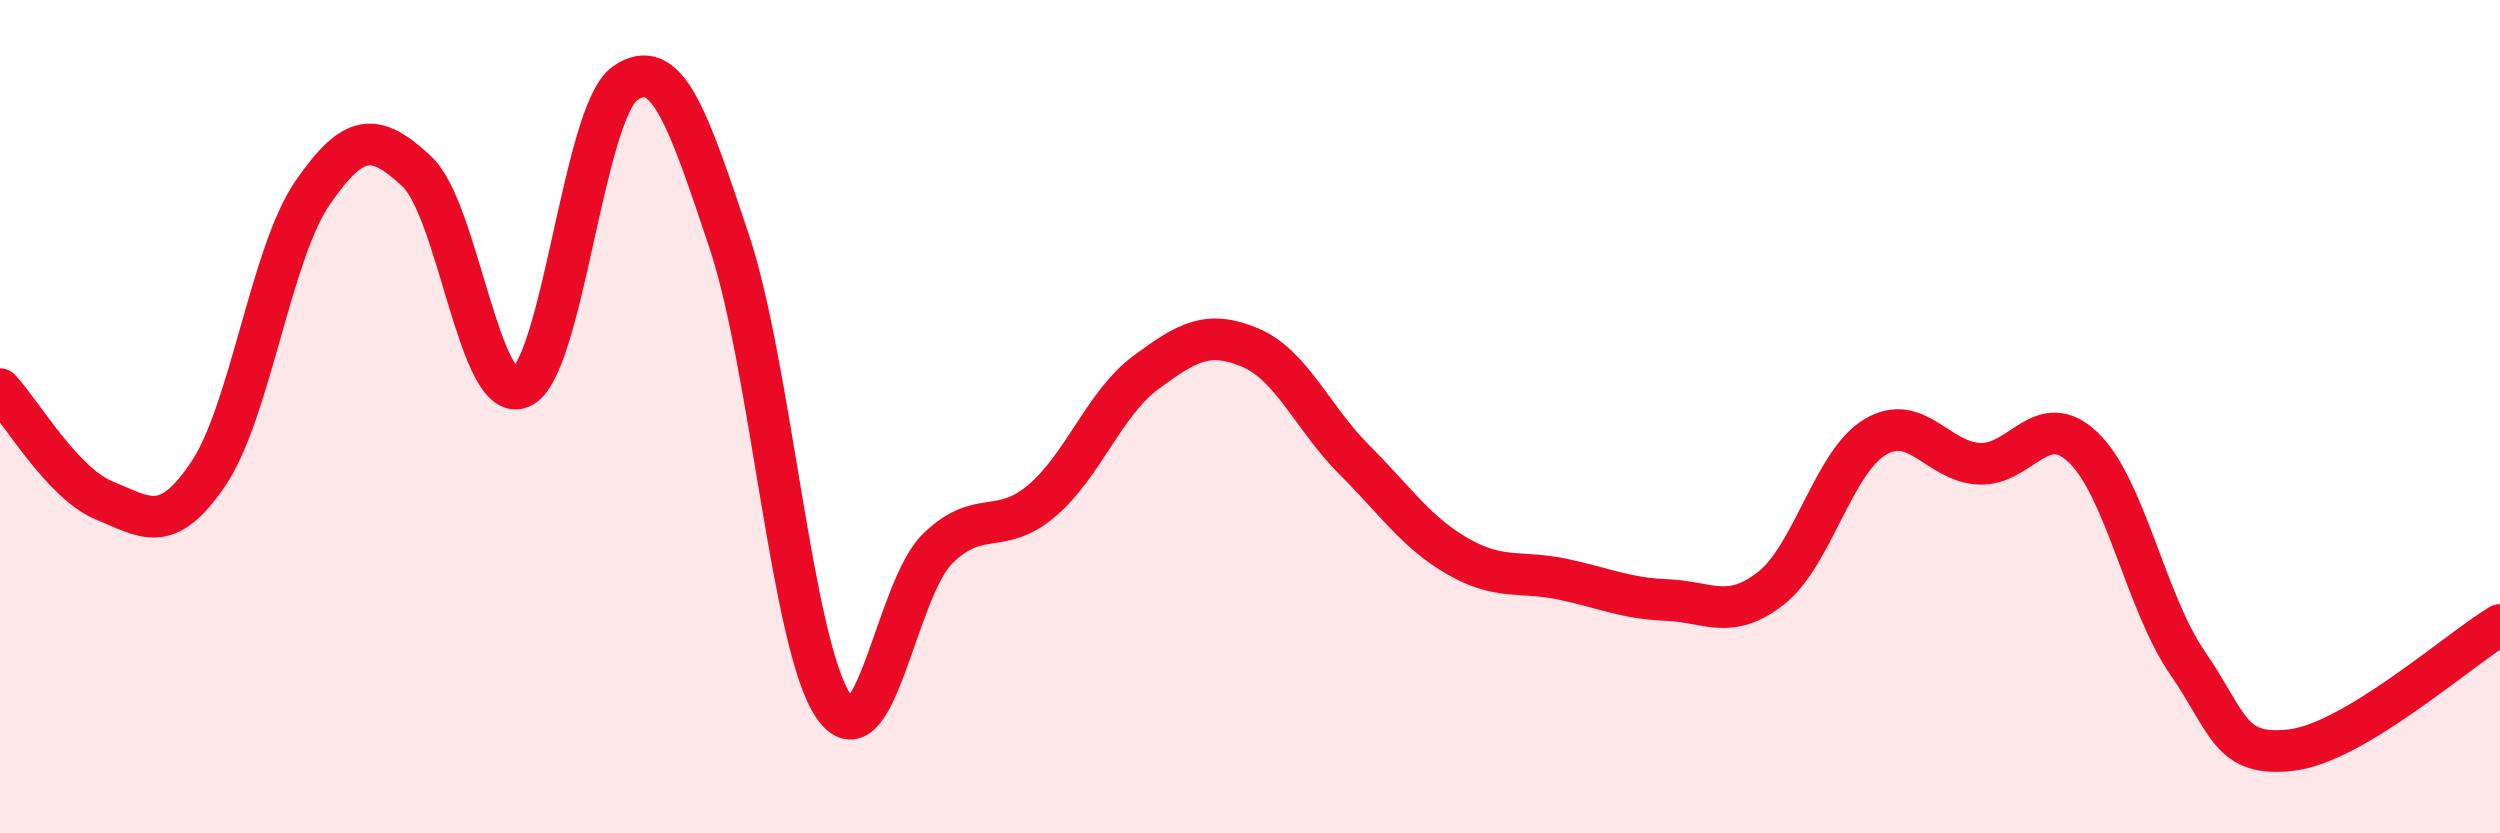 
    <svg width="60" height="20" viewBox="0 0 60 20" xmlns="http://www.w3.org/2000/svg">
      <path
        d="M 0,9.34 C 0.5,9.87 1.5,11.6 2.5,12.01 C 3.5,12.42 4,12.85 5,11.37 C 6,9.89 6.5,6.08 7.5,4.63 C 8.5,3.18 9,3.18 10,4.11 C 11,5.04 11.5,9.72 12.5,9.3 C 13.5,8.88 14,2.7 15,2 C 16,1.3 16.5,2.8 17.5,5.79 C 18.5,8.78 19,15.46 20,16.94 C 21,18.42 21.5,14.15 22.5,13.17 C 23.5,12.19 24,12.87 25,12.02 C 26,11.17 26.5,9.68 27.5,8.94 C 28.5,8.2 29,7.92 30,8.34 C 31,8.76 31.5,10.03 32.5,11.03 C 33.5,12.03 34,12.79 35,13.36 C 36,13.93 36.5,13.69 37.5,13.9 C 38.5,14.11 39,14.36 40,14.4 C 41,14.44 41.5,14.9 42.5,14.12 C 43.5,13.34 44,11.09 45,10.49 C 46,9.89 46.5,11.08 47.5,11.13 C 48.5,11.18 49,9.78 50,10.74 C 51,11.7 51.5,14.46 52.5,15.91 C 53.5,17.36 53.5,18.18 55,18 C 56.5,17.82 59,15.6 60,15L60 20L0 20Z"
        fill="#EB0A25"
        opacity="0.1"
        stroke-linecap="round"
        stroke-linejoin="round"
      />
      <path
        d="M 0,9.34 C 0.5,9.87 1.5,11.6 2.5,12.01 C 3.5,12.42 4,12.85 5,11.37 C 6,9.89 6.5,6.08 7.5,4.63 C 8.5,3.18 9,3.18 10,4.11 C 11,5.04 11.5,9.72 12.5,9.3 C 13.5,8.88 14,2.7 15,2 C 16,1.3 16.5,2.8 17.5,5.79 C 18.5,8.78 19,15.46 20,16.94 C 21,18.42 21.5,14.15 22.5,13.17 C 23.5,12.19 24,12.87 25,12.02 C 26,11.17 26.5,9.68 27.5,8.94 C 28.5,8.2 29,7.92 30,8.34 C 31,8.76 31.5,10.03 32.5,11.03 C 33.5,12.03 34,12.79 35,13.36 C 36,13.93 36.5,13.69 37.5,13.9 C 38.5,14.11 39,14.36 40,14.4 C 41,14.44 41.5,14.9 42.5,14.12 C 43.5,13.34 44,11.09 45,10.49 C 46,9.89 46.5,11.08 47.5,11.13 C 48.5,11.18 49,9.78 50,10.74 C 51,11.7 51.5,14.46 52.5,15.91 C 53.5,17.36 53.5,18.18 55,18 C 56.5,17.82 59,15.6 60,15"
        stroke="#EB0A25"
        stroke-width="1"
        fill="none"
        stroke-linecap="round"
        stroke-linejoin="round"
      />
    </svg>
  
